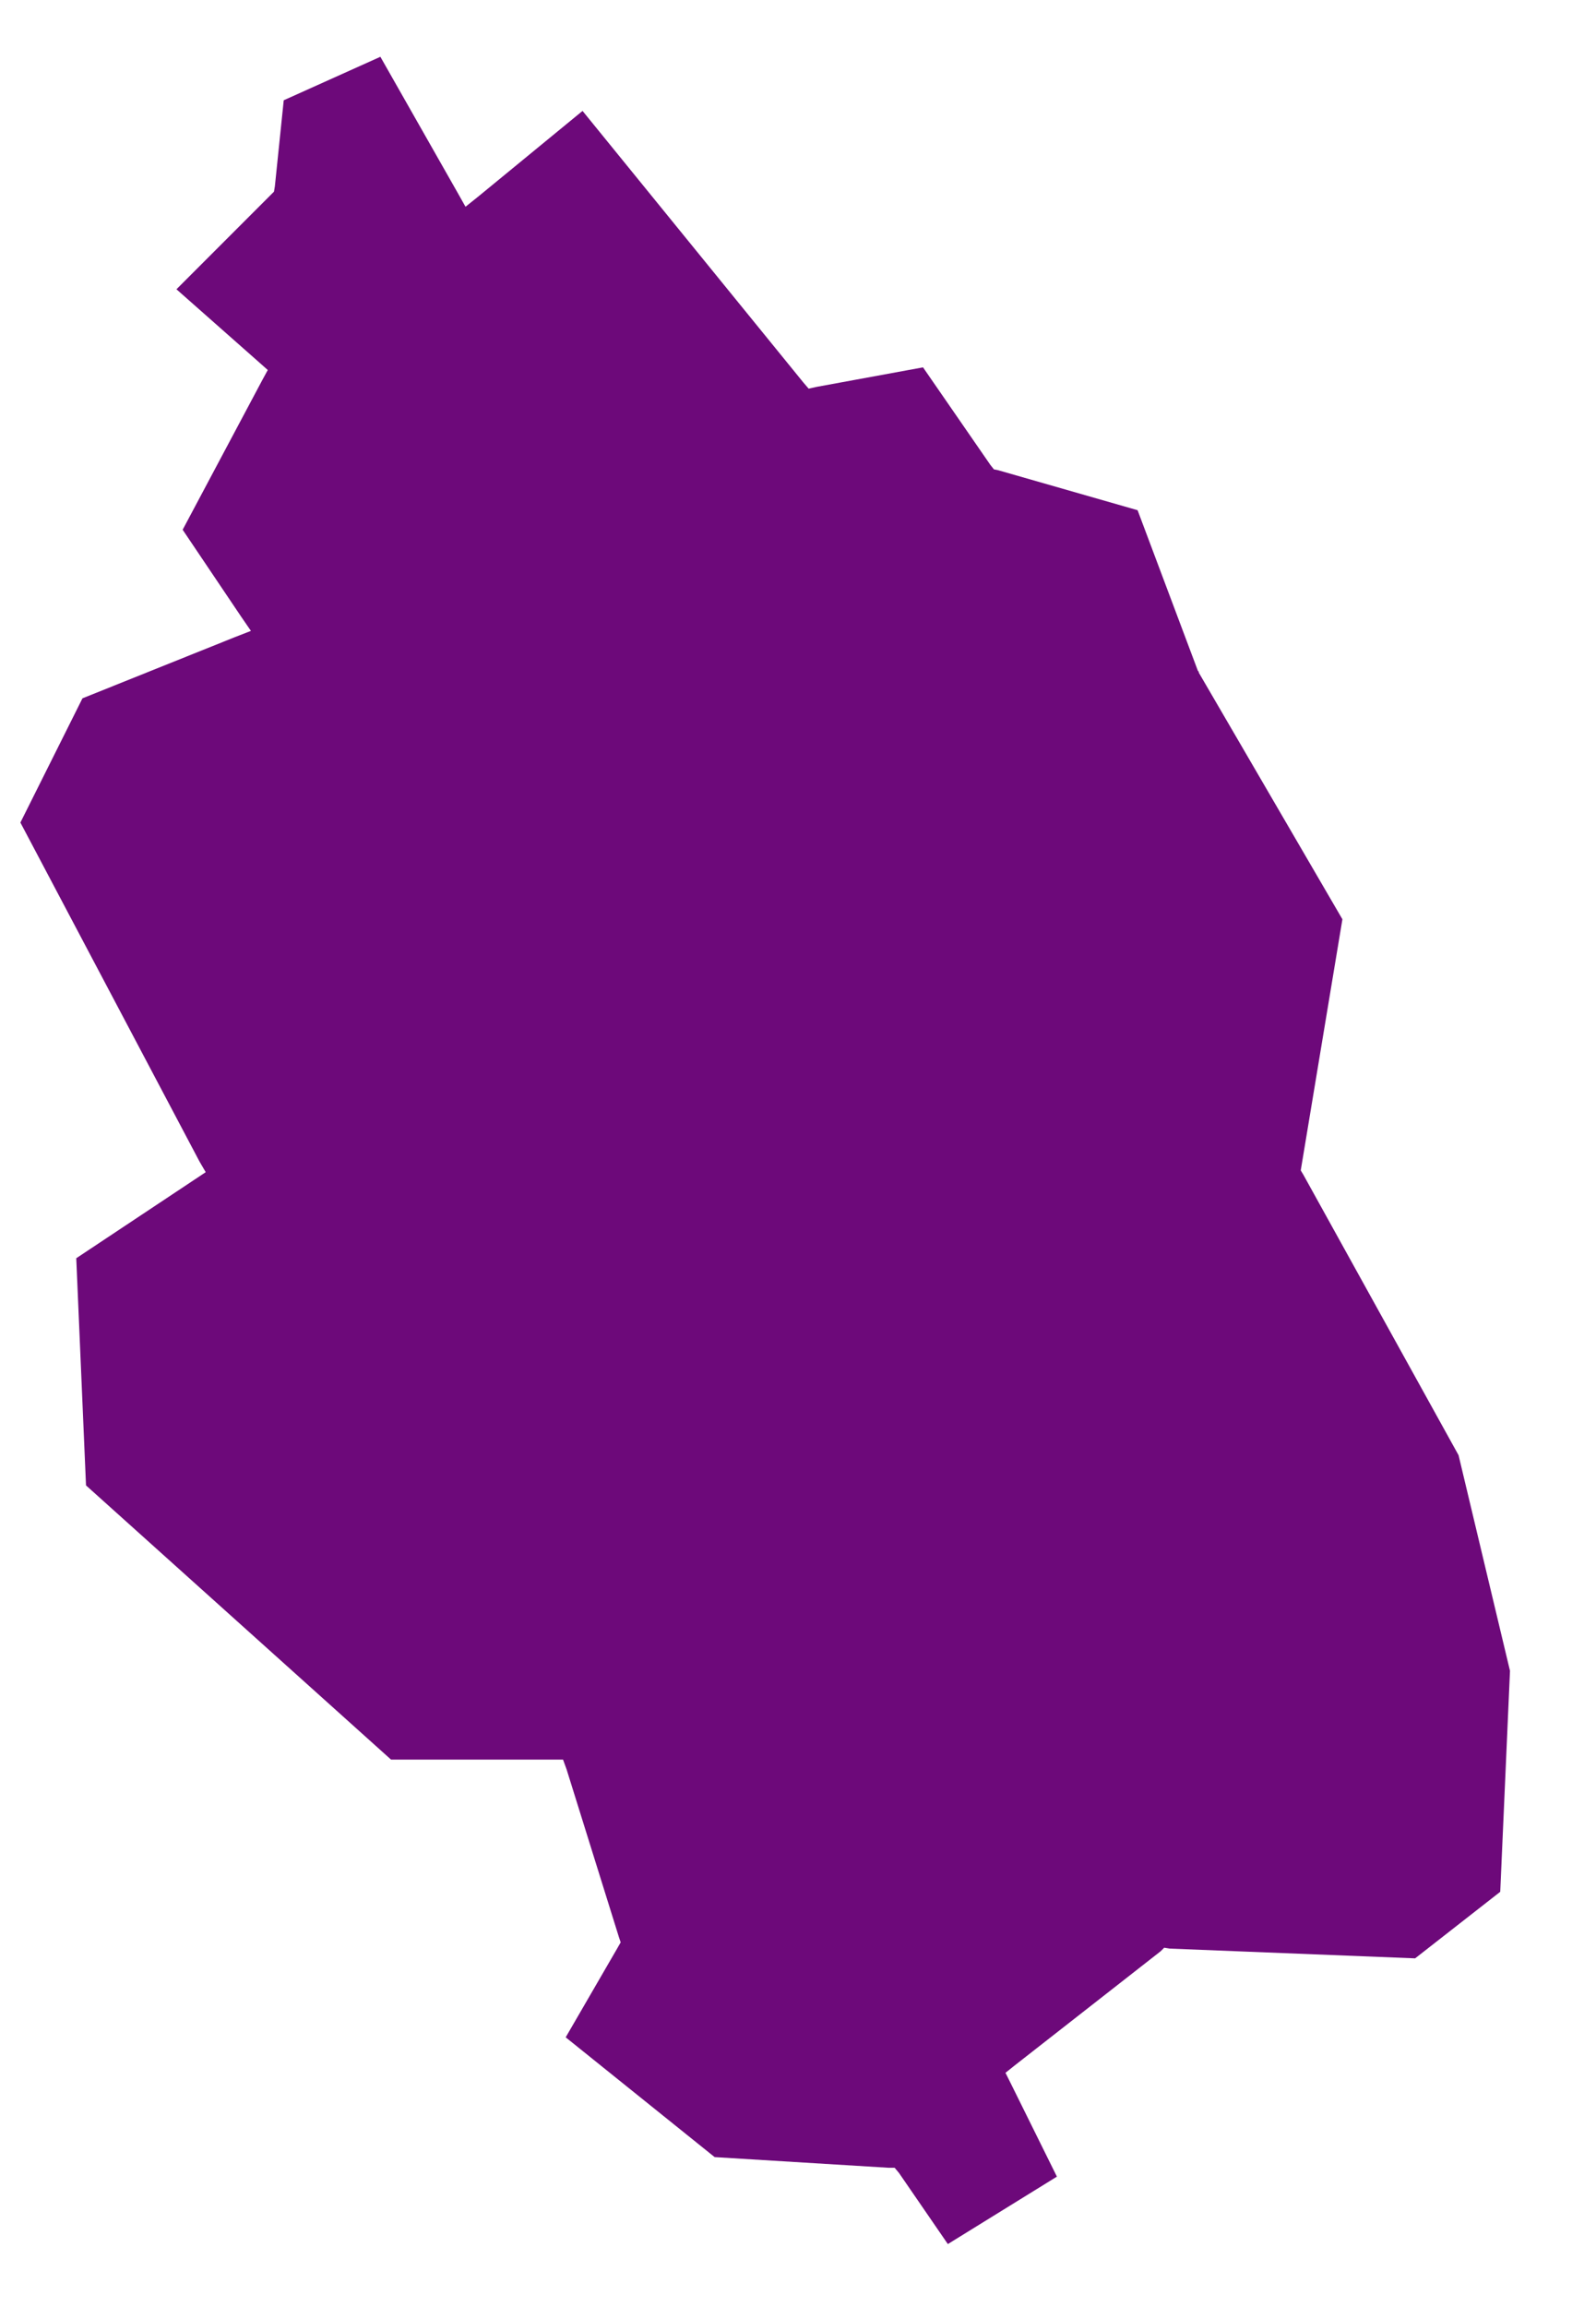 <?xml version="1.0" encoding="UTF-8"?> <svg xmlns="http://www.w3.org/2000/svg" width="18" height="26" viewBox="0 0 18 26" fill="none"> <g clip-path="url(#clip0_1_16)"> <path fill-rule="evenodd" clip-rule="evenodd" d="M6.57 1.25L5.4 2.21L5.25 2.33L5.16 2.17L4.29 0.64L3.2 1.13L3.1 2.1L3.09 2.16L3.05 2.2L1.99 3.26L2.93 4.09L3.02 4.17L2.96 4.28L2.06 5.97L2.72 6.95L2.83 7.11L2.65 7.18L0.93 7.87L0.23 9.27L2.25 13.09L2.32 13.21L2.2 13.29L0.86 14.18L0.97 16.74L4.41 19.83H6.35L6.39 19.94L6.98 21.83L7 21.89L6.96 21.96L6.38 22.96L8.06 24.31L10.02 24.43H10.09L10.14 24.49L10.69 25.29L11.92 24.53L11.4 23.48L11.34 23.36L11.44 23.28L13.09 21.99L13.13 21.95L13.19 21.96L15.96 22.07L16.92 21.32L17.03 18.83L16.45 16.4L14.7 13.24L14.67 13.19L14.68 13.13L15.14 10.36L13.52 7.58V7.57L13.51 7.56L12.83 5.75L11.26 5.3L11.21 5.29L11.17 5.24L10.41 4.14L9.21 4.36L9.12 4.38L9.06 4.31L6.57 1.25Z" fill="#6D097A"></path> </g> <defs> <clipPath id="clip0_1_16"> <rect width="18" height="26" fill="white"></rect> </clipPath> </defs> </svg> 
